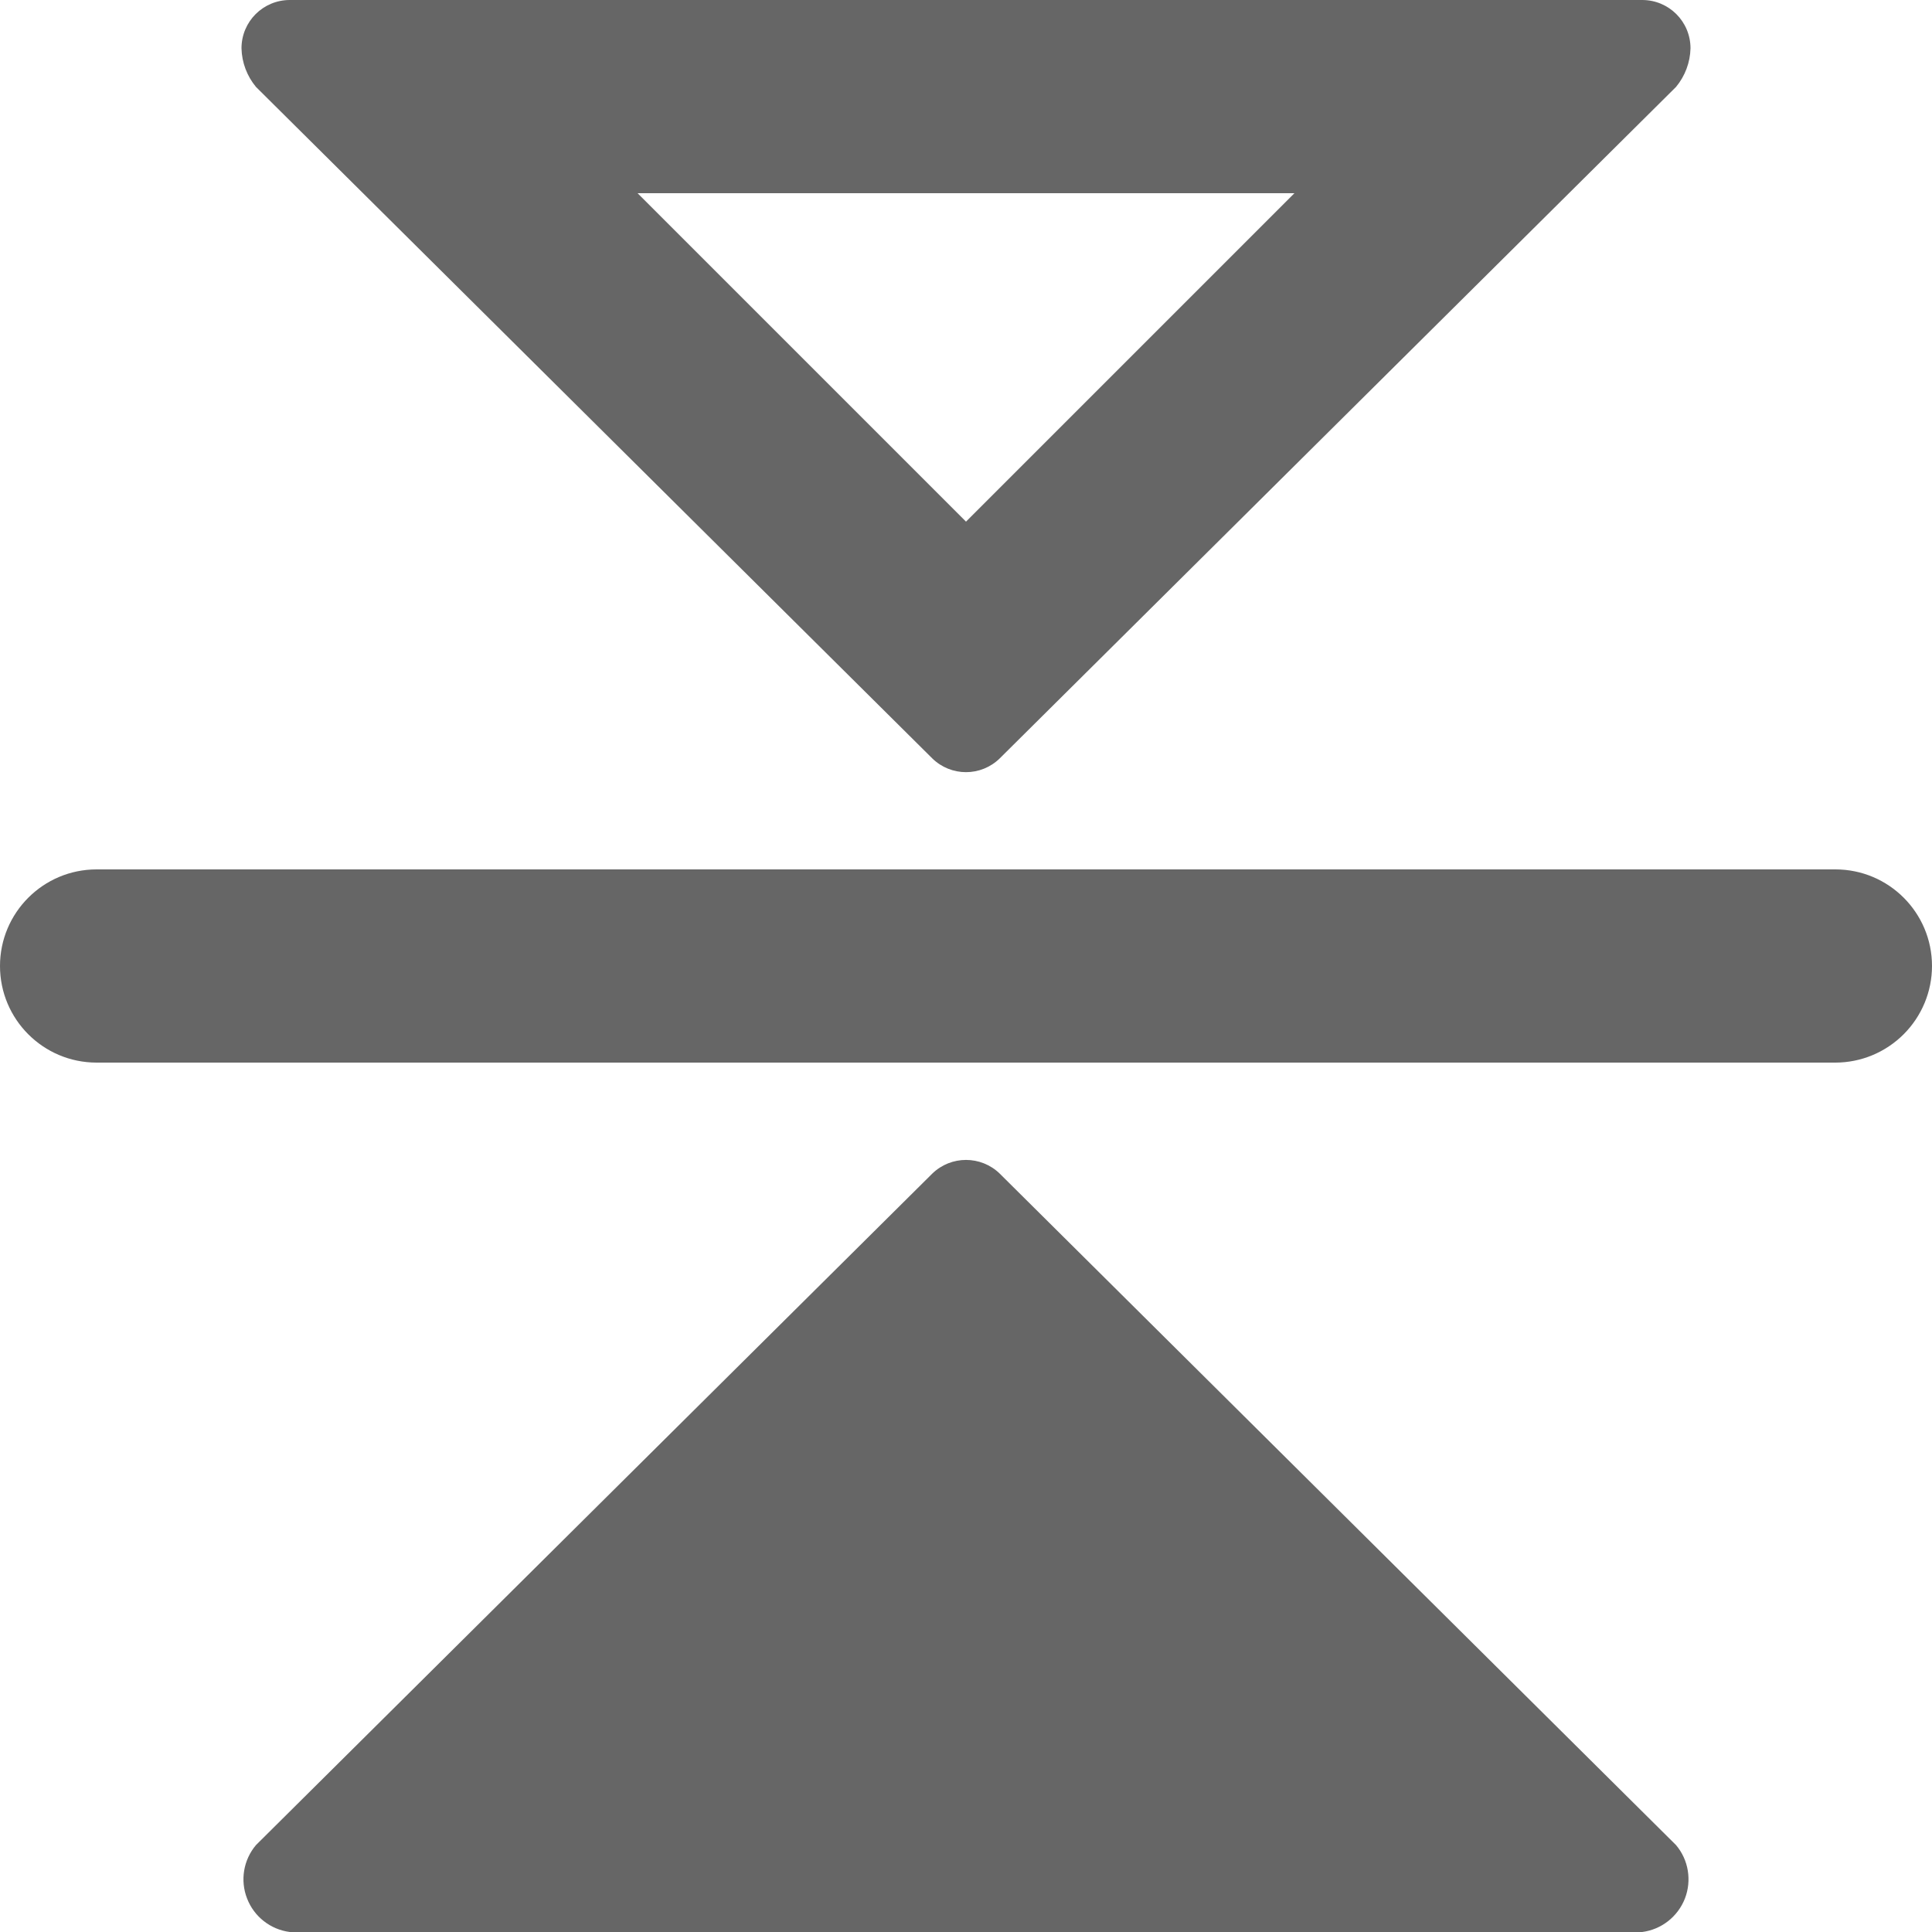 <svg width="18" height="18" viewBox="0 0 18 18" fill="none" xmlns="http://www.w3.org/2000/svg">
<path d="M18 9C18 8.503 17.597 8.1 17.1 8.1L0.9 8.1C0.403 8.1 -1.76048e-08 8.503 -3.93403e-08 9C-6.10757e-08 9.497 0.403 9.9 0.9 9.9L17.1 9.9C17.338 9.9 17.567 9.805 17.736 9.636C17.905 9.467 18 9.238 18 9Z" fill="#666666"/>
<path d="M15.615 0.81C15.699 0.709 15.747 0.582 15.75 0.45C15.75 0.201 15.549 -8.80238e-09 15.3 -1.96701e-08L2.7 -5.70434e-07C2.451 -5.81301e-07 2.25 0.201 2.25 0.45C2.253 0.582 2.301 0.709 2.385 0.81L8.685 7.065C8.86 7.237 9.14 7.237 9.315 7.065L15.615 0.81ZM5.94 1.8L12.06 1.8L9 4.86L5.94 1.8Z" fill="#666666"/>
<path d="M15.615 17.19L9.315 10.935C9.14 10.764 8.86 10.764 8.685 10.935L2.385 17.19C2.268 17.328 2.236 17.52 2.302 17.688C2.367 17.857 2.52 17.977 2.7 18L15.3 18C15.479 17.977 15.632 17.857 15.698 17.688C15.763 17.52 15.732 17.328 15.615 17.19Z" fill="#666666"/>
</svg>
